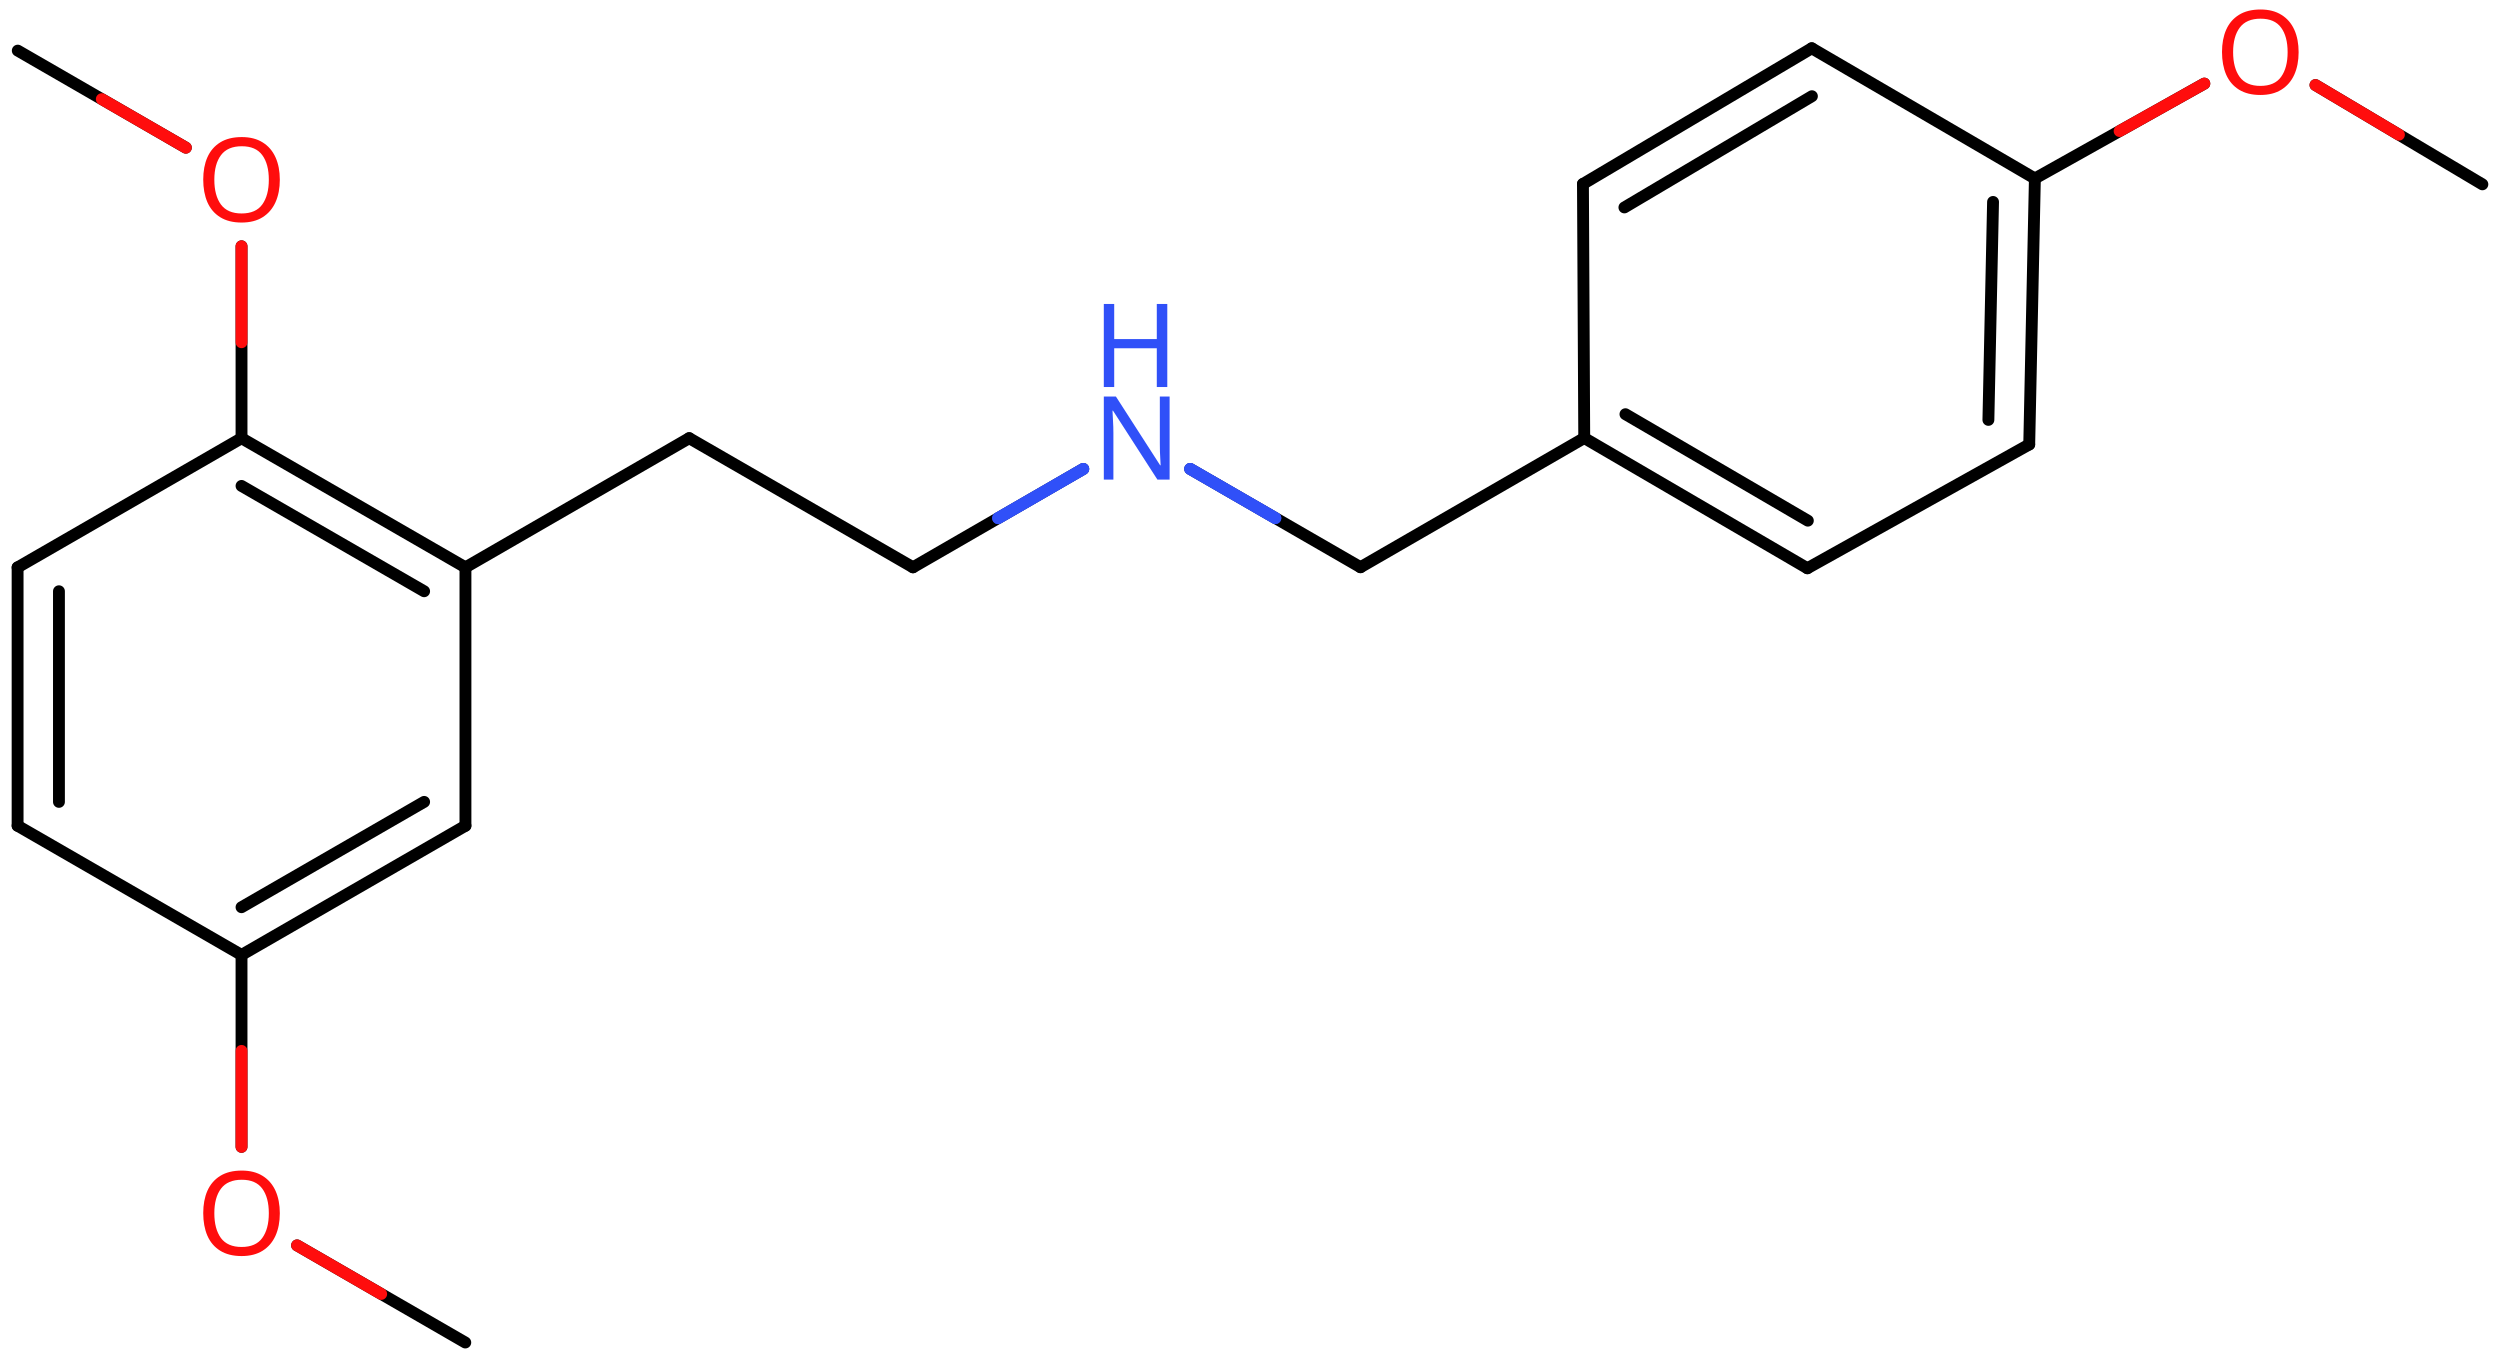 <svg xmlns="http://www.w3.org/2000/svg" xmlns:xlink="http://www.w3.org/1999/xlink" height="80.224mm" version="1.2" viewBox="0 0 147.459 80.224" width="147.459mm">
      
    <desc>Generated by the Chemistry Development Kit (http://github.com/cdk)</desc>
      
    <g fill="#FF0D0D" stroke="#000000" stroke-linecap="round" stroke-linejoin="round" stroke-width=".7">
            
        <rect fill="#FFFFFF" height="81.0" stroke="none" width="148.0" x=".0" y=".0"/>
            
        <g class="mol" id="mol1">
                  
            <line class="bond" id="mol1bnd1" x1="146.419" x2="136.575" y1="10.872" y2="5.017"/>
                  
            <line class="bond" id="mol1bnd2" x1="130.019" x2="120.025" y1="4.931" y2="10.529"/>
                  
            <g class="bond" id="mol1bnd3">
                        
                <line x1="119.691" x2="120.025" y1="26.216" y2="10.529"/>
                        
                <line x1="117.283" x2="117.557" y1="24.767" y2="11.911"/>
                      
            </g>
                  
            <line class="bond" id="mol1bnd4" x1="119.691" x2="106.606" y1="26.216" y2="33.518"/>
                  
            <g class="bond" id="mol1bnd5">
                        
                <line x1="93.444" x2="106.606" y1="25.835" y2="33.518"/>
                        
                <line x1="95.875" x2="106.633" y1="24.431" y2="30.71"/>
                      
            </g>
                  
            <line class="bond" id="mol1bnd6" x1="93.444" x2="93.368" y1="25.835" y2="10.85"/>
                  
            <g class="bond" id="mol1bnd7">
                        
                <line x1="106.863" x2="93.368" y1="2.846" y2="10.85"/>
                        
                <line x1="106.873" x2="95.813" y1="5.675" y2="12.235"/>
                      
            </g>
                  
            <line class="bond" id="mol1bnd8" x1="120.025" x2="106.863" y1="10.529" y2="2.846"/>
                  
            <line class="bond" id="mol1bnd9" x1="93.444" x2="80.247" y1="25.835" y2="33.457"/>
                  
            <line class="bond" id="mol1bnd10" x1="80.247" x2="70.201" y1="33.457" y2="27.659"/>
                  
            <line class="bond" id="mol1bnd11" x1="63.894" x2="53.851" y1="27.661" y2="33.462"/>
                  
            <line class="bond" id="mol1bnd12" x1="53.851" x2="40.651" y1="33.462" y2="25.844"/>
                  
            <line class="bond" id="mol1bnd13" x1="40.651" x2="27.454" y1="25.844" y2="33.466"/>
                  
            <g class="bond" id="mol1bnd14">
                        
                <line x1="27.454" x2="14.246" y1="33.466" y2="25.846"/>
                        
                <line x1="25.016" x2="14.246" y1="34.874" y2="28.661"/>
                      
            </g>
                  
            <line class="bond" id="mol1bnd15" x1="14.246" x2="1.038" y1="25.846" y2="33.466"/>
                  
            <g class="bond" id="mol1bnd16">
                        
                <line x1="1.038" x2="1.038" y1="33.466" y2="48.706"/>
                        
                <line x1="3.477" x2="3.477" y1="34.874" y2="47.298"/>
                      
            </g>
                  
            <line class="bond" id="mol1bnd17" x1="1.038" x2="14.246" y1="48.706" y2="56.326"/>
                  
            <g class="bond" id="mol1bnd18">
                        
                <line x1="14.246" x2="27.454" y1="56.326" y2="48.706"/>
                        
                <line x1="14.246" x2="25.016" y1="53.511" y2="47.298"/>
                      
            </g>
                  
            <line class="bond" id="mol1bnd19" x1="27.454" x2="27.454" y1="33.466" y2="48.706"/>
                  
            <line class="bond" id="mol1bnd20" x1="14.246" x2="14.246" y1="56.326" y2="67.645"/>
                  
            <line class="bond" id="mol1bnd21" x1="17.522" x2="27.444" y1="73.457" y2="79.186"/>
                  
            <line class="bond" id="mol1bnd22" x1="14.246" x2="14.246" y1="25.846" y2="14.527"/>
                  
            <line class="bond" id="mol1bnd23" x1="10.962" x2="1.048" y1="8.71" y2="2.986"/>
                  
            <path class="atom" d="M135.581 3.078q-.0 .756 -.256 1.328q-.256 .565 -.757 .881q-.5 .315 -1.244 .315q-.756 .0 -1.262 -.315q-.506 -.316 -.756 -.887q-.244 -.572 -.244 -1.334q.0 -.75 .244 -1.309q.25 -.566 .756 -.881q.506 -.316 1.274 -.316q.732 -.0 1.232 .316q.501 .309 .757 .875q.256 .565 .256 1.327zM131.717 3.078q-.0 .923 .387 1.459q.393 .53 1.22 .53q.84 -.0 1.221 -.53q.387 -.536 .387 -1.459q-.0 -.929 -.387 -1.452q-.381 -.524 -1.209 -.524q-.833 -.0 -1.226 .524q-.393 .523 -.393 1.452z" id="mol1atm2" stroke="none"/>
                  
            <g class="atom" id="mol1atm10">
                        
                <path d="M68.988 28.289h-.72l-2.619 -4.066h-.03q.012 .238 .03 .596q.023 .357 .023 .732v2.738h-.565v-4.899h.714l2.608 4.054h.029q-.005 -.107 -.017 -.328q-.012 -.22 -.024 -.476q-.006 -.262 -.006 -.482v-2.768h.577v4.899z" fill="#3050F8" stroke="none"/>
                        
                <path d="M68.851 22.828h-.619v-2.286h-2.512v2.286h-.613v-4.899h.613v2.071h2.512v-2.071h.619v4.899z" fill="#3050F8" stroke="none"/>
                      
            </g>
                  
            <path class="atom" d="M16.505 71.563q.0 .756 -.256 1.327q-.256 .566 -.756 .881q-.5 .316 -1.244 .316q-.756 -.0 -1.262 -.316q-.506 -.315 -.756 -.887q-.244 -.571 -.244 -1.333q-.0 -.75 .244 -1.31q.25 -.565 .756 -.881q.506 -.315 1.274 -.315q.732 -.0 1.232 .315q.5 .31 .756 .875q.256 .566 .256 1.328zM12.642 71.563q-.0 .923 .387 1.458q.393 .53 1.22 .53q.839 .0 1.22 -.53q.387 -.535 .387 -1.458q.0 -.929 -.387 -1.453q-.381 -.524 -1.208 -.524q-.833 .0 -1.226 .524q-.393 .524 -.393 1.453z" id="mol1atm19" stroke="none"/>
                  
            <path class="atom" d="M16.505 10.603q.0 .756 -.256 1.327q-.256 .566 -.756 .881q-.5 .316 -1.244 .316q-.756 -.0 -1.262 -.316q-.506 -.315 -.756 -.887q-.244 -.571 -.244 -1.333q-.0 -.75 .244 -1.31q.25 -.565 .756 -.881q.506 -.315 1.274 -.315q.732 -.0 1.232 .315q.5 .31 .756 .875q.256 .566 .256 1.328zM12.642 10.603q-.0 .923 .387 1.458q.393 .53 1.22 .53q.839 .0 1.22 -.53q.387 -.535 .387 -1.458q.0 -.929 -.387 -1.453q-.381 -.524 -1.208 -.524q-.833 .0 -1.226 .524q-.393 .524 -.393 1.453z" id="mol1atm21" stroke="none"/>
                
            <line class="hi" id="mol1bnd1" stroke="#FF0D0D" x1="136.575" x2="141.497" y1="5.017" y2="7.944"/>
            <line class="hi" id="mol1bnd2" stroke="#FF0D0D" x1="130.019" x2="125.022" y1="4.931" y2="7.73"/>
            <line class="hi" id="mol1bnd10" stroke="#3050F8" x1="70.201" x2="75.224" y1="27.659" y2="30.558"/>
            <line class="hi" id="mol1bnd10" stroke="#3050F8" x1="70.201" x2="75.224" y1="27.659" y2="30.558"/>
            <line class="hi" id="mol1bnd11" stroke="#3050F8" x1="63.894" x2="58.873" y1="27.661" y2="30.562"/>
            <line class="hi" id="mol1bnd11" stroke="#3050F8" x1="63.894" x2="58.873" y1="27.661" y2="30.562"/>
            <line class="hi" id="mol1bnd20" stroke="#FF0D0D" x1="14.246" x2="14.246" y1="67.645" y2="61.986"/>
            <line class="hi" id="mol1bnd21" stroke="#FF0D0D" x1="17.522" x2="22.483" y1="73.457" y2="76.322"/>
            <line class="hi" id="mol1bnd22" stroke="#FF0D0D" x1="14.246" x2="14.246" y1="14.527" y2="20.186"/>
            <line class="hi" id="mol1bnd23" stroke="#FF0D0D" x1="10.962" x2="6.005" y1="8.71" y2="5.848"/>
        </g>
          
    </g>
    
</svg>
